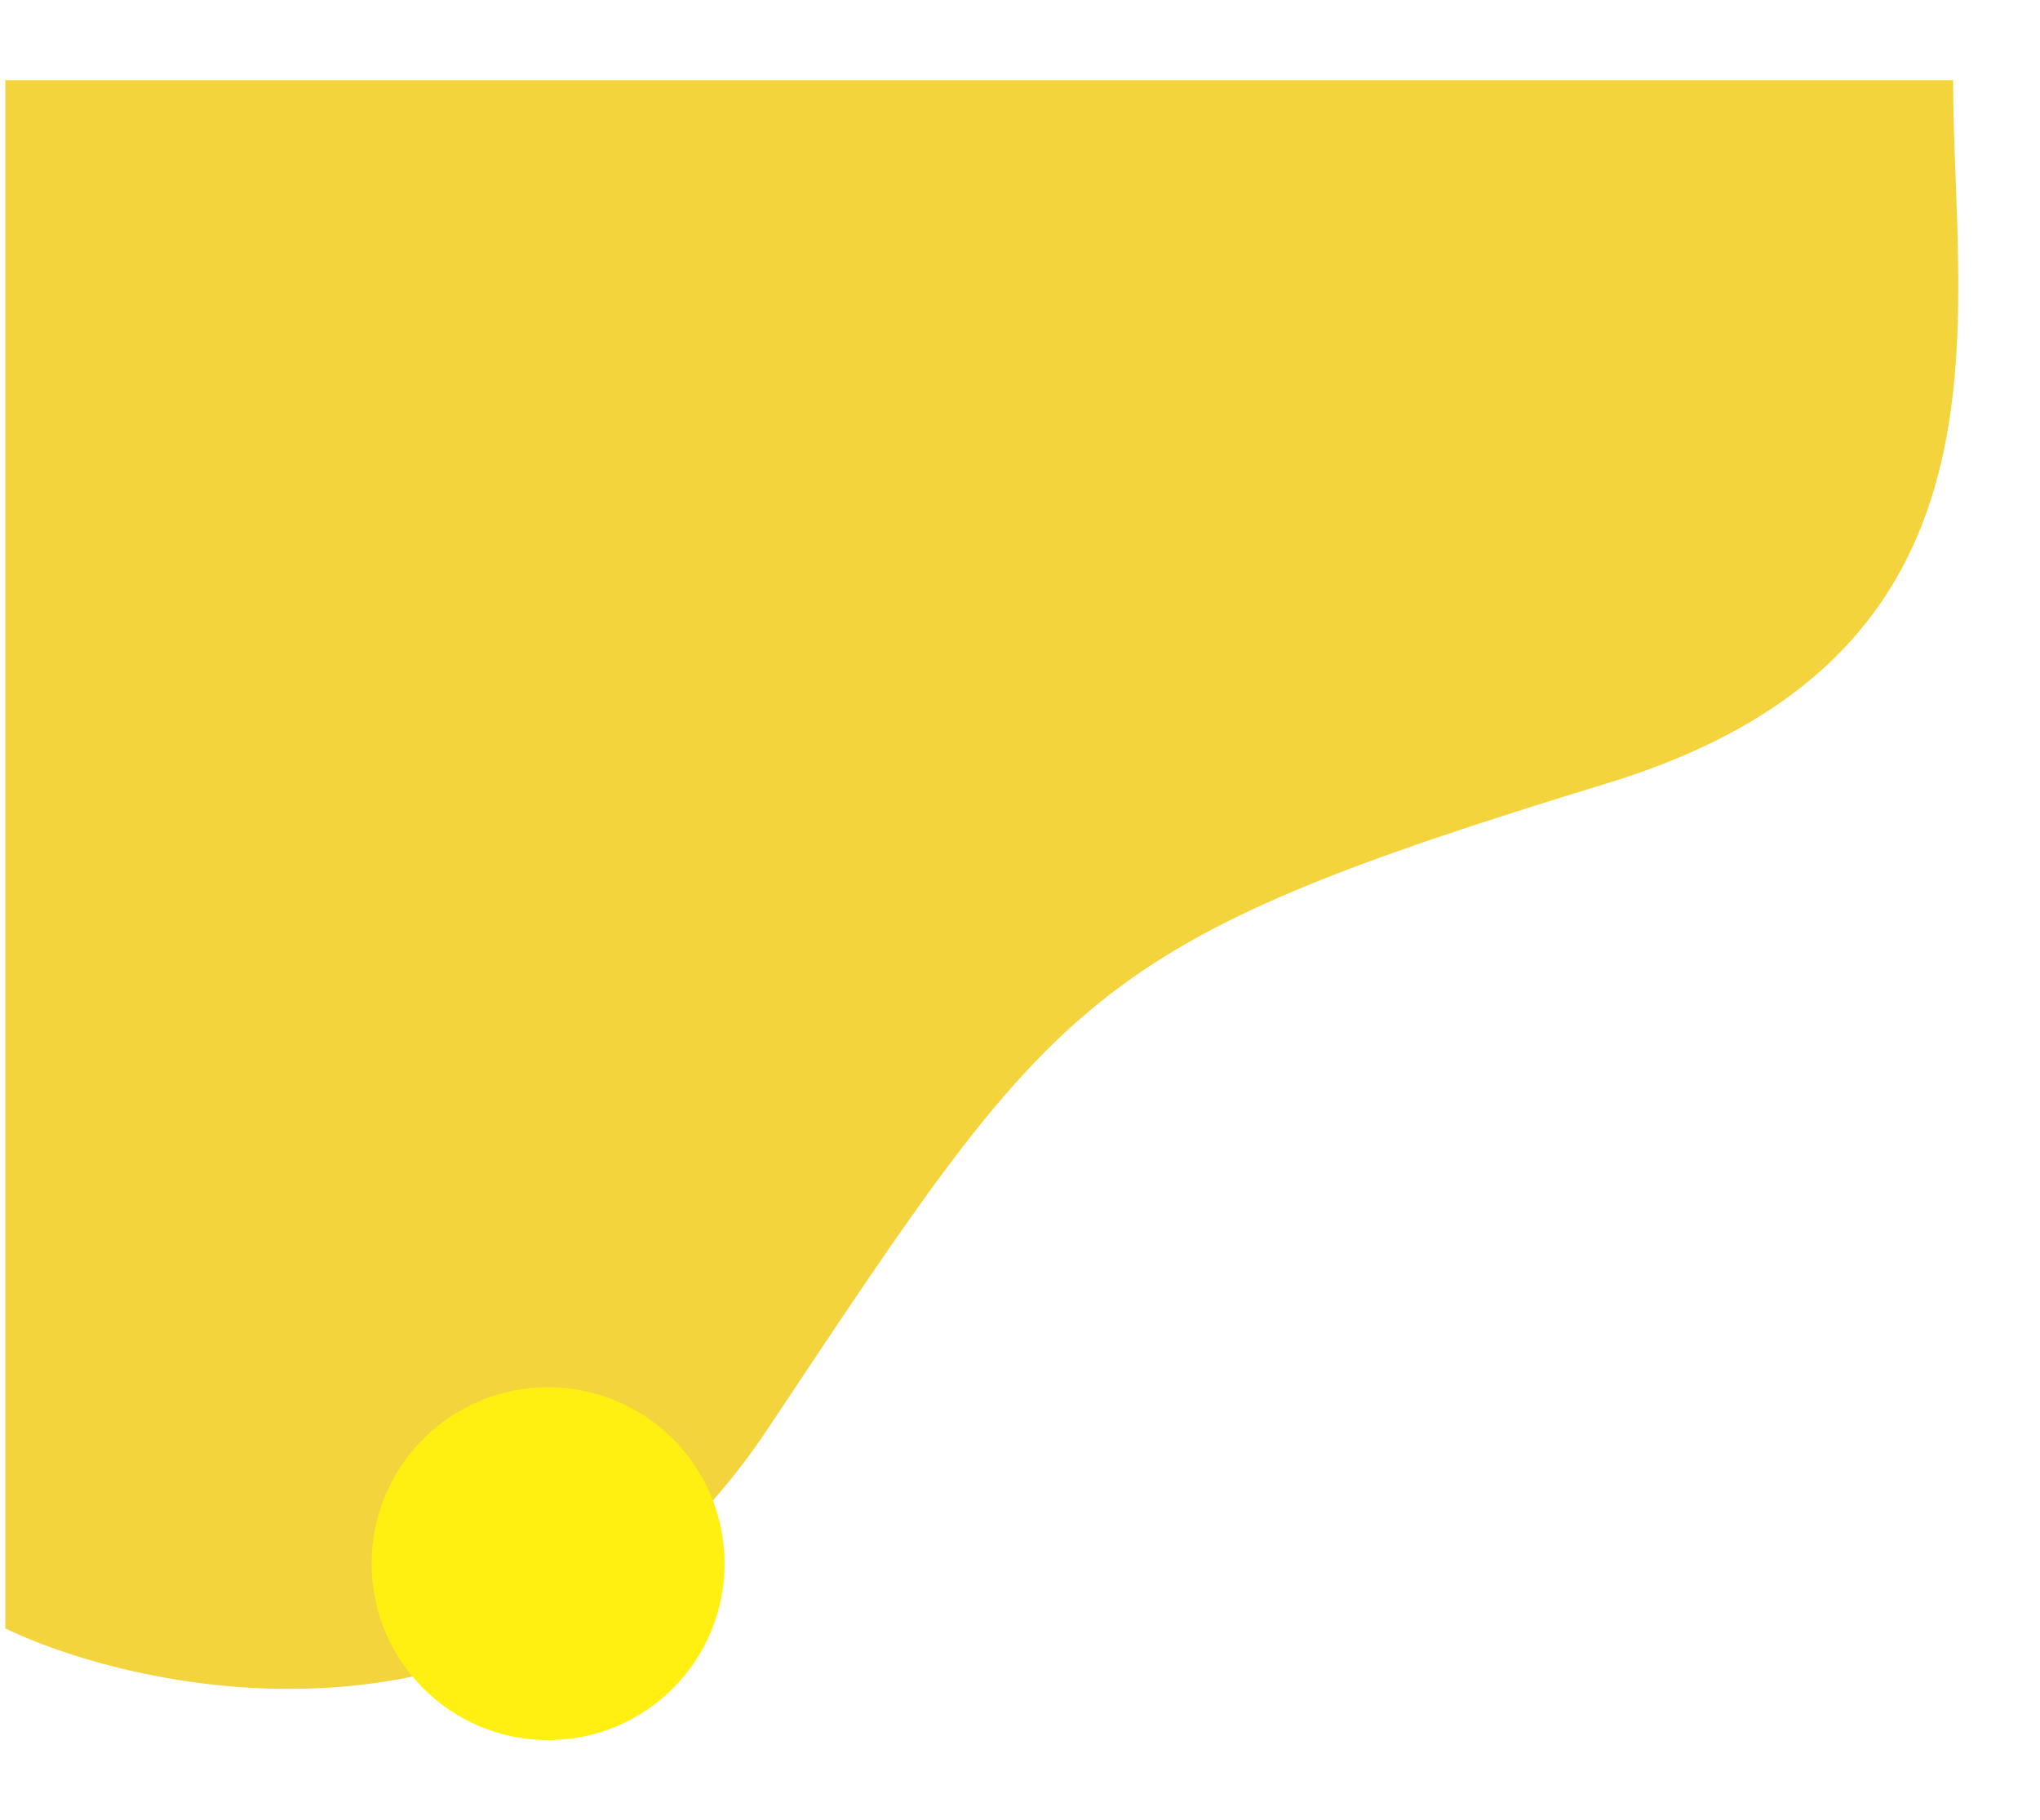 <svg width="763" height="681" viewBox="0 0 763 681" fill="none" xmlns="http://www.w3.org/2000/svg">
<g filter="url(#filter0_d_115038974)">
<path d="M2 30L730.5 30C730.5 121.205 758.586 244.817 601.397 292.941C404.911 353.098 396.499 370.5 287.172 534.536C197.506 669.07 49.656 632.209 2 609.246L2 30Z" fill="#F4D43C"/>
</g>
<g filter="url(#filter1_d_115038974)">
<circle cx="205" cy="585" r="66" fill="#FFF011"/>
</g>
<defs>
<filter id="filter0_d_115038974" x="-28" y="0" width="790.446" height="661.851" filterUnits="userSpaceOnUse" color-interpolation-filters="sRGB">
<feFlood flood-opacity="0" result="BackgroundImageFix"/>
<feColorMatrix in="SourceAlpha" type="matrix" values="0 0 0 0 0 0 0 0 0 0 0 0 0 0 0 0 0 0 127 0" result="hardAlpha"/>
<feOffset/>
<feGaussianBlur stdDeviation="15"/>
<feColorMatrix type="matrix" values="0 0 0 0 0.812 0 0 0 0 0.82 0 0 0 0 0.863 0 0 0 0.6 0"/>
<feBlend mode="normal" in2="BackgroundImageFix" result="effect1_dropShadow_1150:38974"/>
<feBlend mode="normal" in="SourceGraphic" in2="effect1_dropShadow_1150:38974" result="shape"/>
</filter>
<filter id="filter1_d_115038974" x="109" y="489" width="192" height="192" filterUnits="userSpaceOnUse" color-interpolation-filters="sRGB">
<feFlood flood-opacity="0" result="BackgroundImageFix"/>
<feColorMatrix in="SourceAlpha" type="matrix" values="0 0 0 0 0 0 0 0 0 0 0 0 0 0 0 0 0 0 127 0" result="hardAlpha"/>
<feOffset/>
<feGaussianBlur stdDeviation="15"/>
<feColorMatrix type="matrix" values="0 0 0 0 0.812 0 0 0 0 0.82 0 0 0 0 0.863 0 0 0 0.6 0"/>
<feBlend mode="normal" in2="BackgroundImageFix" result="effect1_dropShadow_1150:38974"/>
<feBlend mode="normal" in="SourceGraphic" in2="effect1_dropShadow_1150:38974" result="shape"/>
</filter>
</defs>
</svg>
